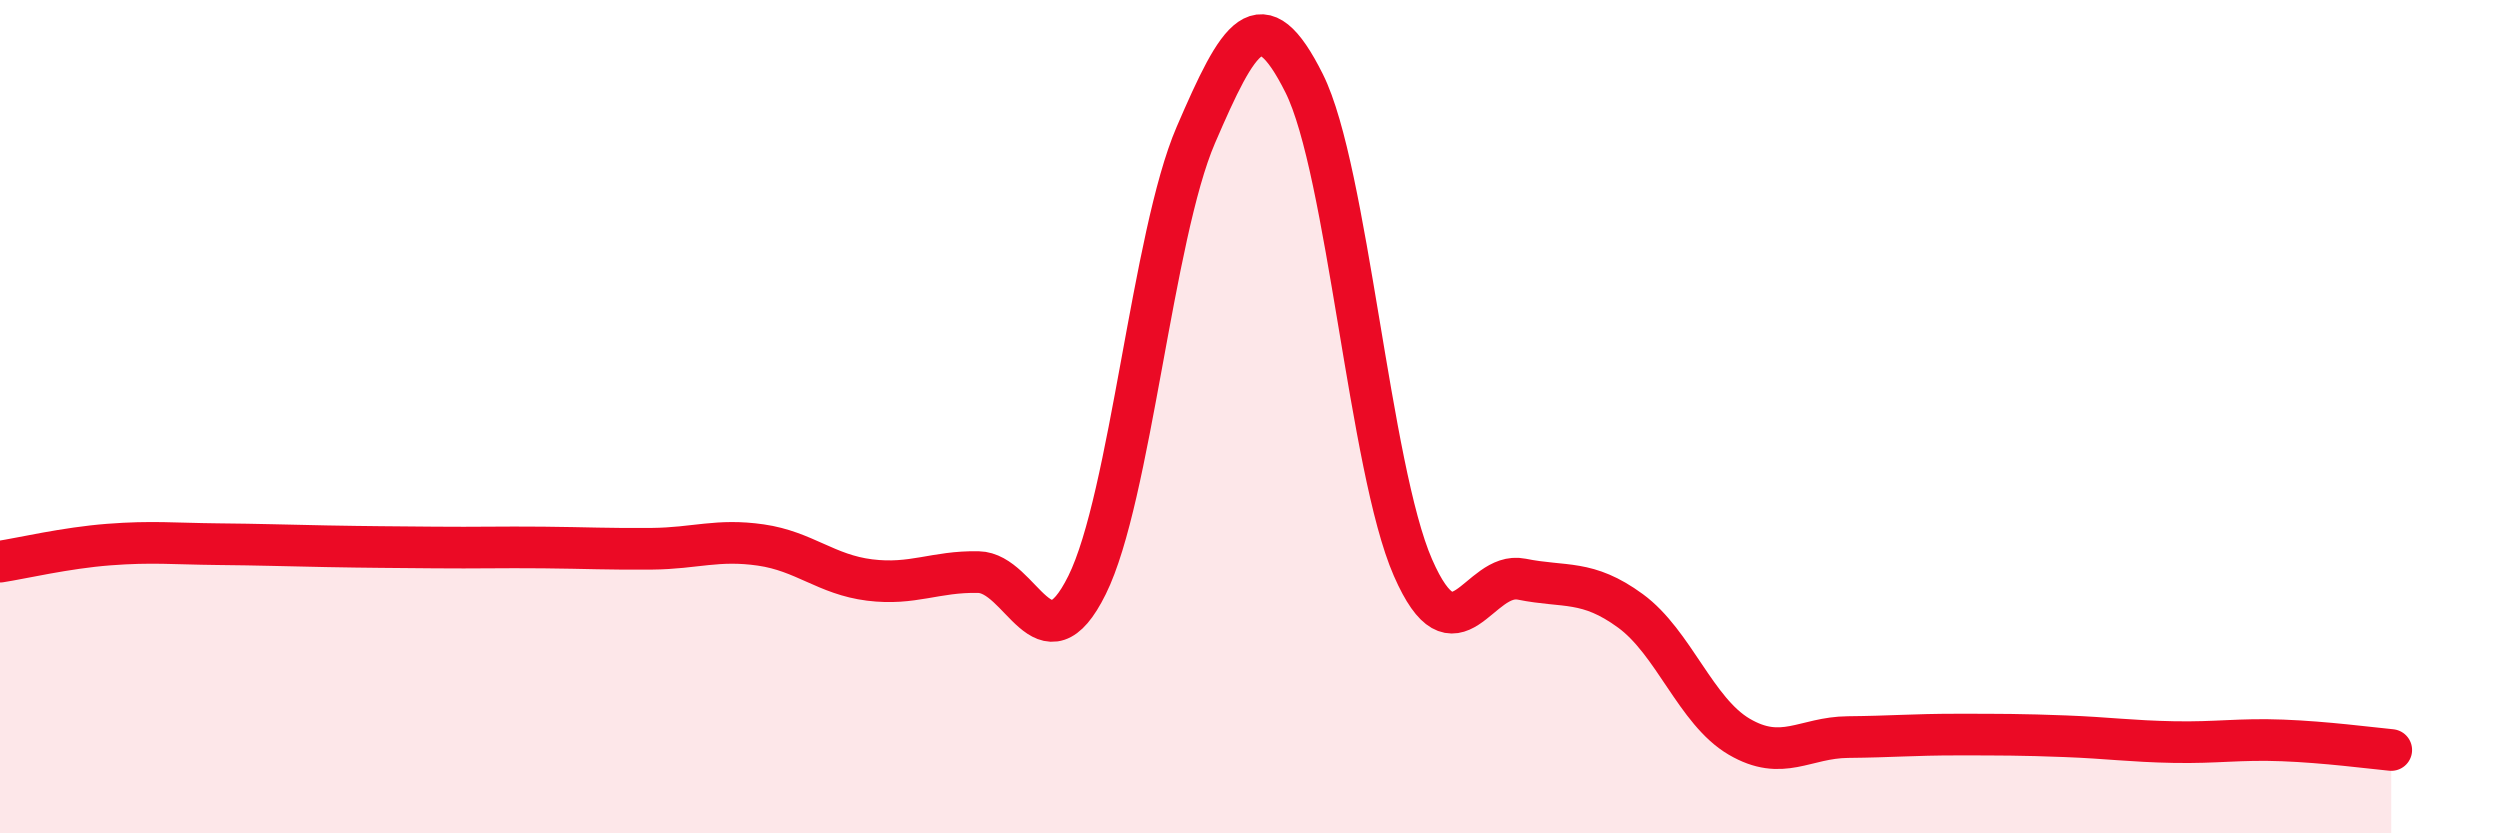 
    <svg width="60" height="20" viewBox="0 0 60 20" xmlns="http://www.w3.org/2000/svg">
      <path
        d="M 0,13.48 C 0.52,13.4 1.57,13.15 2.61,13.07 C 3.65,12.99 4.18,13.05 5.22,13.06 C 6.26,13.07 6.79,13.09 7.83,13.11 C 8.87,13.13 9.39,13.13 10.43,13.14 C 11.47,13.15 12,13.13 13.04,13.14 C 14.08,13.15 14.61,13.18 15.65,13.17 C 16.69,13.16 17.22,12.93 18.26,13.08 C 19.3,13.23 19.83,13.79 20.87,13.92 C 21.91,14.05 22.44,13.71 23.48,13.73 C 24.52,13.75 25.05,16.14 26.09,14.04 C 27.13,11.94 27.66,5.65 28.7,3.24 C 29.74,0.83 30.26,-0.08 31.3,2 C 32.34,4.08 32.87,11.24 33.91,13.62 C 34.95,16 35.48,13.69 36.52,13.9 C 37.56,14.11 38.09,13.9 39.13,14.66 C 40.17,15.42 40.7,17.07 41.74,17.68 C 42.78,18.29 43.31,17.7 44.35,17.69 C 45.39,17.68 45.92,17.63 46.96,17.63 C 48,17.63 48.53,17.63 49.57,17.67 C 50.61,17.71 51.13,17.79 52.17,17.81 C 53.21,17.83 53.74,17.73 54.78,17.77 C 55.82,17.81 56.87,17.95 57.39,18L57.39 20L0 20Z"
        fill="#EB0A25"
        opacity="0.1"
        stroke-linecap="round"
        stroke-linejoin="round"
      />
      <path
        d="M 0,13.48 C 0.52,13.4 1.57,13.15 2.61,13.07 C 3.65,12.99 4.18,13.05 5.22,13.06 C 6.26,13.07 6.79,13.09 7.83,13.11 C 8.87,13.13 9.39,13.13 10.43,13.14 C 11.47,13.15 12,13.13 13.04,13.14 C 14.08,13.15 14.61,13.18 15.65,13.17 C 16.69,13.16 17.22,12.93 18.26,13.08 C 19.3,13.23 19.83,13.79 20.87,13.92 C 21.91,14.05 22.44,13.71 23.48,13.73 C 24.52,13.75 25.05,16.14 26.09,14.04 C 27.13,11.94 27.66,5.65 28.7,3.24 C 29.74,0.83 30.26,-0.08 31.3,2 C 32.34,4.08 32.87,11.24 33.91,13.62 C 34.95,16 35.48,13.69 36.52,13.9 C 37.56,14.11 38.09,13.9 39.13,14.66 C 40.17,15.42 40.7,17.07 41.74,17.68 C 42.78,18.29 43.31,17.7 44.35,17.69 C 45.39,17.68 45.92,17.63 46.96,17.63 C 48,17.63 48.53,17.63 49.57,17.67 C 50.61,17.71 51.13,17.79 52.17,17.81 C 53.21,17.83 53.74,17.73 54.78,17.77 C 55.82,17.81 56.87,17.95 57.39,18"
        stroke="#EB0A25"
        stroke-width="1"
        fill="none"
        stroke-linecap="round"
        stroke-linejoin="round"
      />
    </svg>
  